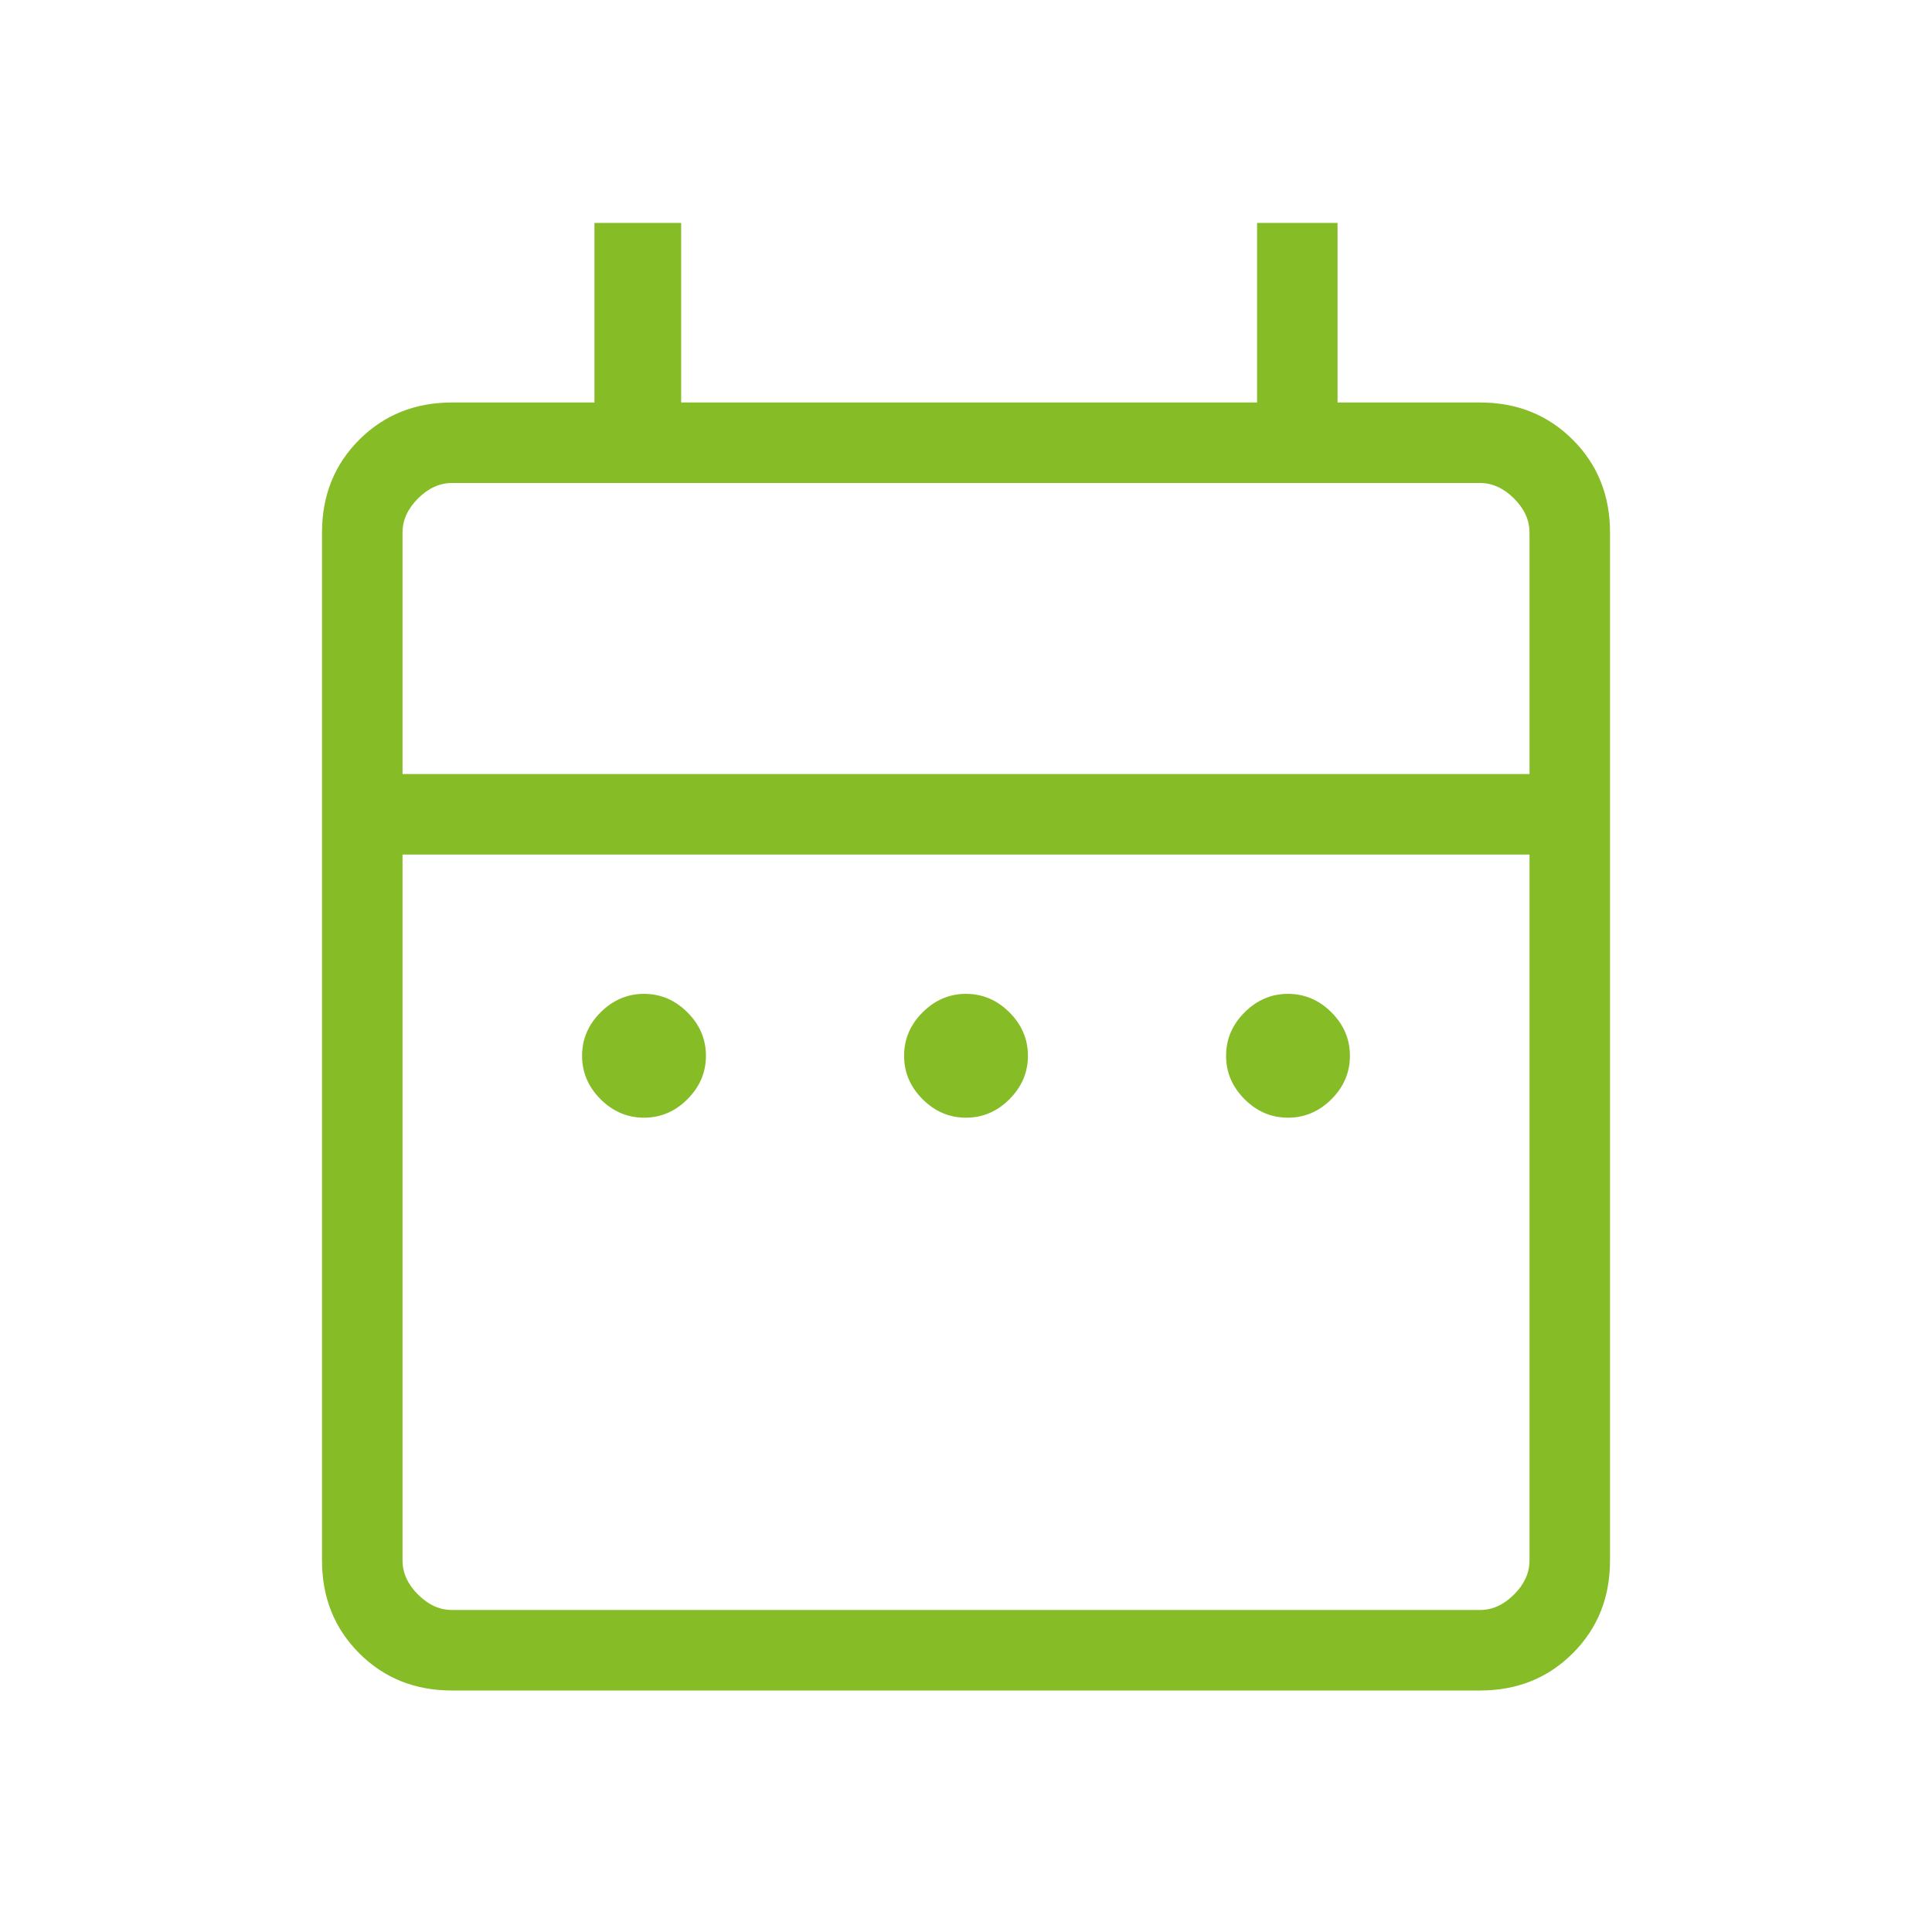 <svg width="64" height="64" viewBox="0 0 64 64" fill="none" xmlns="http://www.w3.org/2000/svg">
<mask id="mask0_1856_442" style="mask-type:alpha" maskUnits="userSpaceOnUse" x="0" y="0" width="64" height="64">
<rect width="64" height="64" fill="#D9D9D9"/>
</mask>
<g mask="url(#mask0_1856_442)">
<path d="M21.334 37.025C20.783 37.025 20.304 36.821 19.895 36.413C19.486 36.004 19.282 35.525 19.282 34.975C19.282 34.424 19.486 33.944 19.895 33.536C20.304 33.128 20.783 32.923 21.334 32.923C21.884 32.923 22.363 33.128 22.772 33.536C23.181 33.944 23.385 34.424 23.385 34.975C23.385 35.525 23.181 36.004 22.772 36.413C22.363 36.821 21.884 37.025 21.334 37.025ZM32 37.025C31.45 37.025 30.971 36.821 30.562 36.413C30.153 36.004 29.949 35.525 29.949 34.975C29.949 34.424 30.153 33.944 30.562 33.536C30.971 33.128 31.45 32.923 32 32.923C32.55 32.923 33.03 33.128 33.439 33.536C33.847 33.944 34.052 34.424 34.052 34.975C34.052 35.525 33.847 36.004 33.439 36.413C33.03 36.821 32.55 37.025 32 37.025ZM42.667 37.025C42.117 37.025 41.637 36.821 41.228 36.413C40.82 36.004 40.616 35.525 40.616 34.975C40.616 34.424 40.82 33.944 41.228 33.536C41.637 33.128 42.117 32.923 42.667 32.923C43.217 32.923 43.697 33.128 44.106 33.536C44.514 33.944 44.718 34.424 44.718 34.975C44.718 35.525 44.514 36.004 44.106 36.413C43.697 36.821 43.217 37.025 42.667 37.025ZM14.975 56C13.747 56 12.723 55.589 11.9 54.767C11.078 53.944 10.667 52.92 10.667 51.692V17.641C10.667 16.414 11.078 15.389 11.9 14.567C12.723 13.745 13.747 13.333 14.975 13.333H19.692V7.385H22.564V13.333H41.642V7.385H44.308V13.333H49.026C50.253 13.333 51.278 13.745 52.1 14.567C52.923 15.389 53.334 16.414 53.334 17.641V51.692C53.334 52.92 52.923 53.944 52.1 54.767C51.278 55.589 50.253 56 49.026 56H14.975ZM14.975 53.333H49.026C49.436 53.333 49.812 53.163 50.154 52.821C50.496 52.479 50.667 52.103 50.667 51.692V28.308H13.334V51.692C13.334 52.103 13.505 52.479 13.846 52.821C14.188 53.163 14.564 53.333 14.975 53.333ZM13.334 25.641H50.667V17.641C50.667 17.231 50.496 16.855 50.154 16.513C49.812 16.171 49.436 16 49.026 16H14.975C14.564 16 14.188 16.171 13.846 16.513C13.505 16.855 13.334 17.231 13.334 17.641V25.641Z" fill="#86BC25"/>
</g>
</svg>
